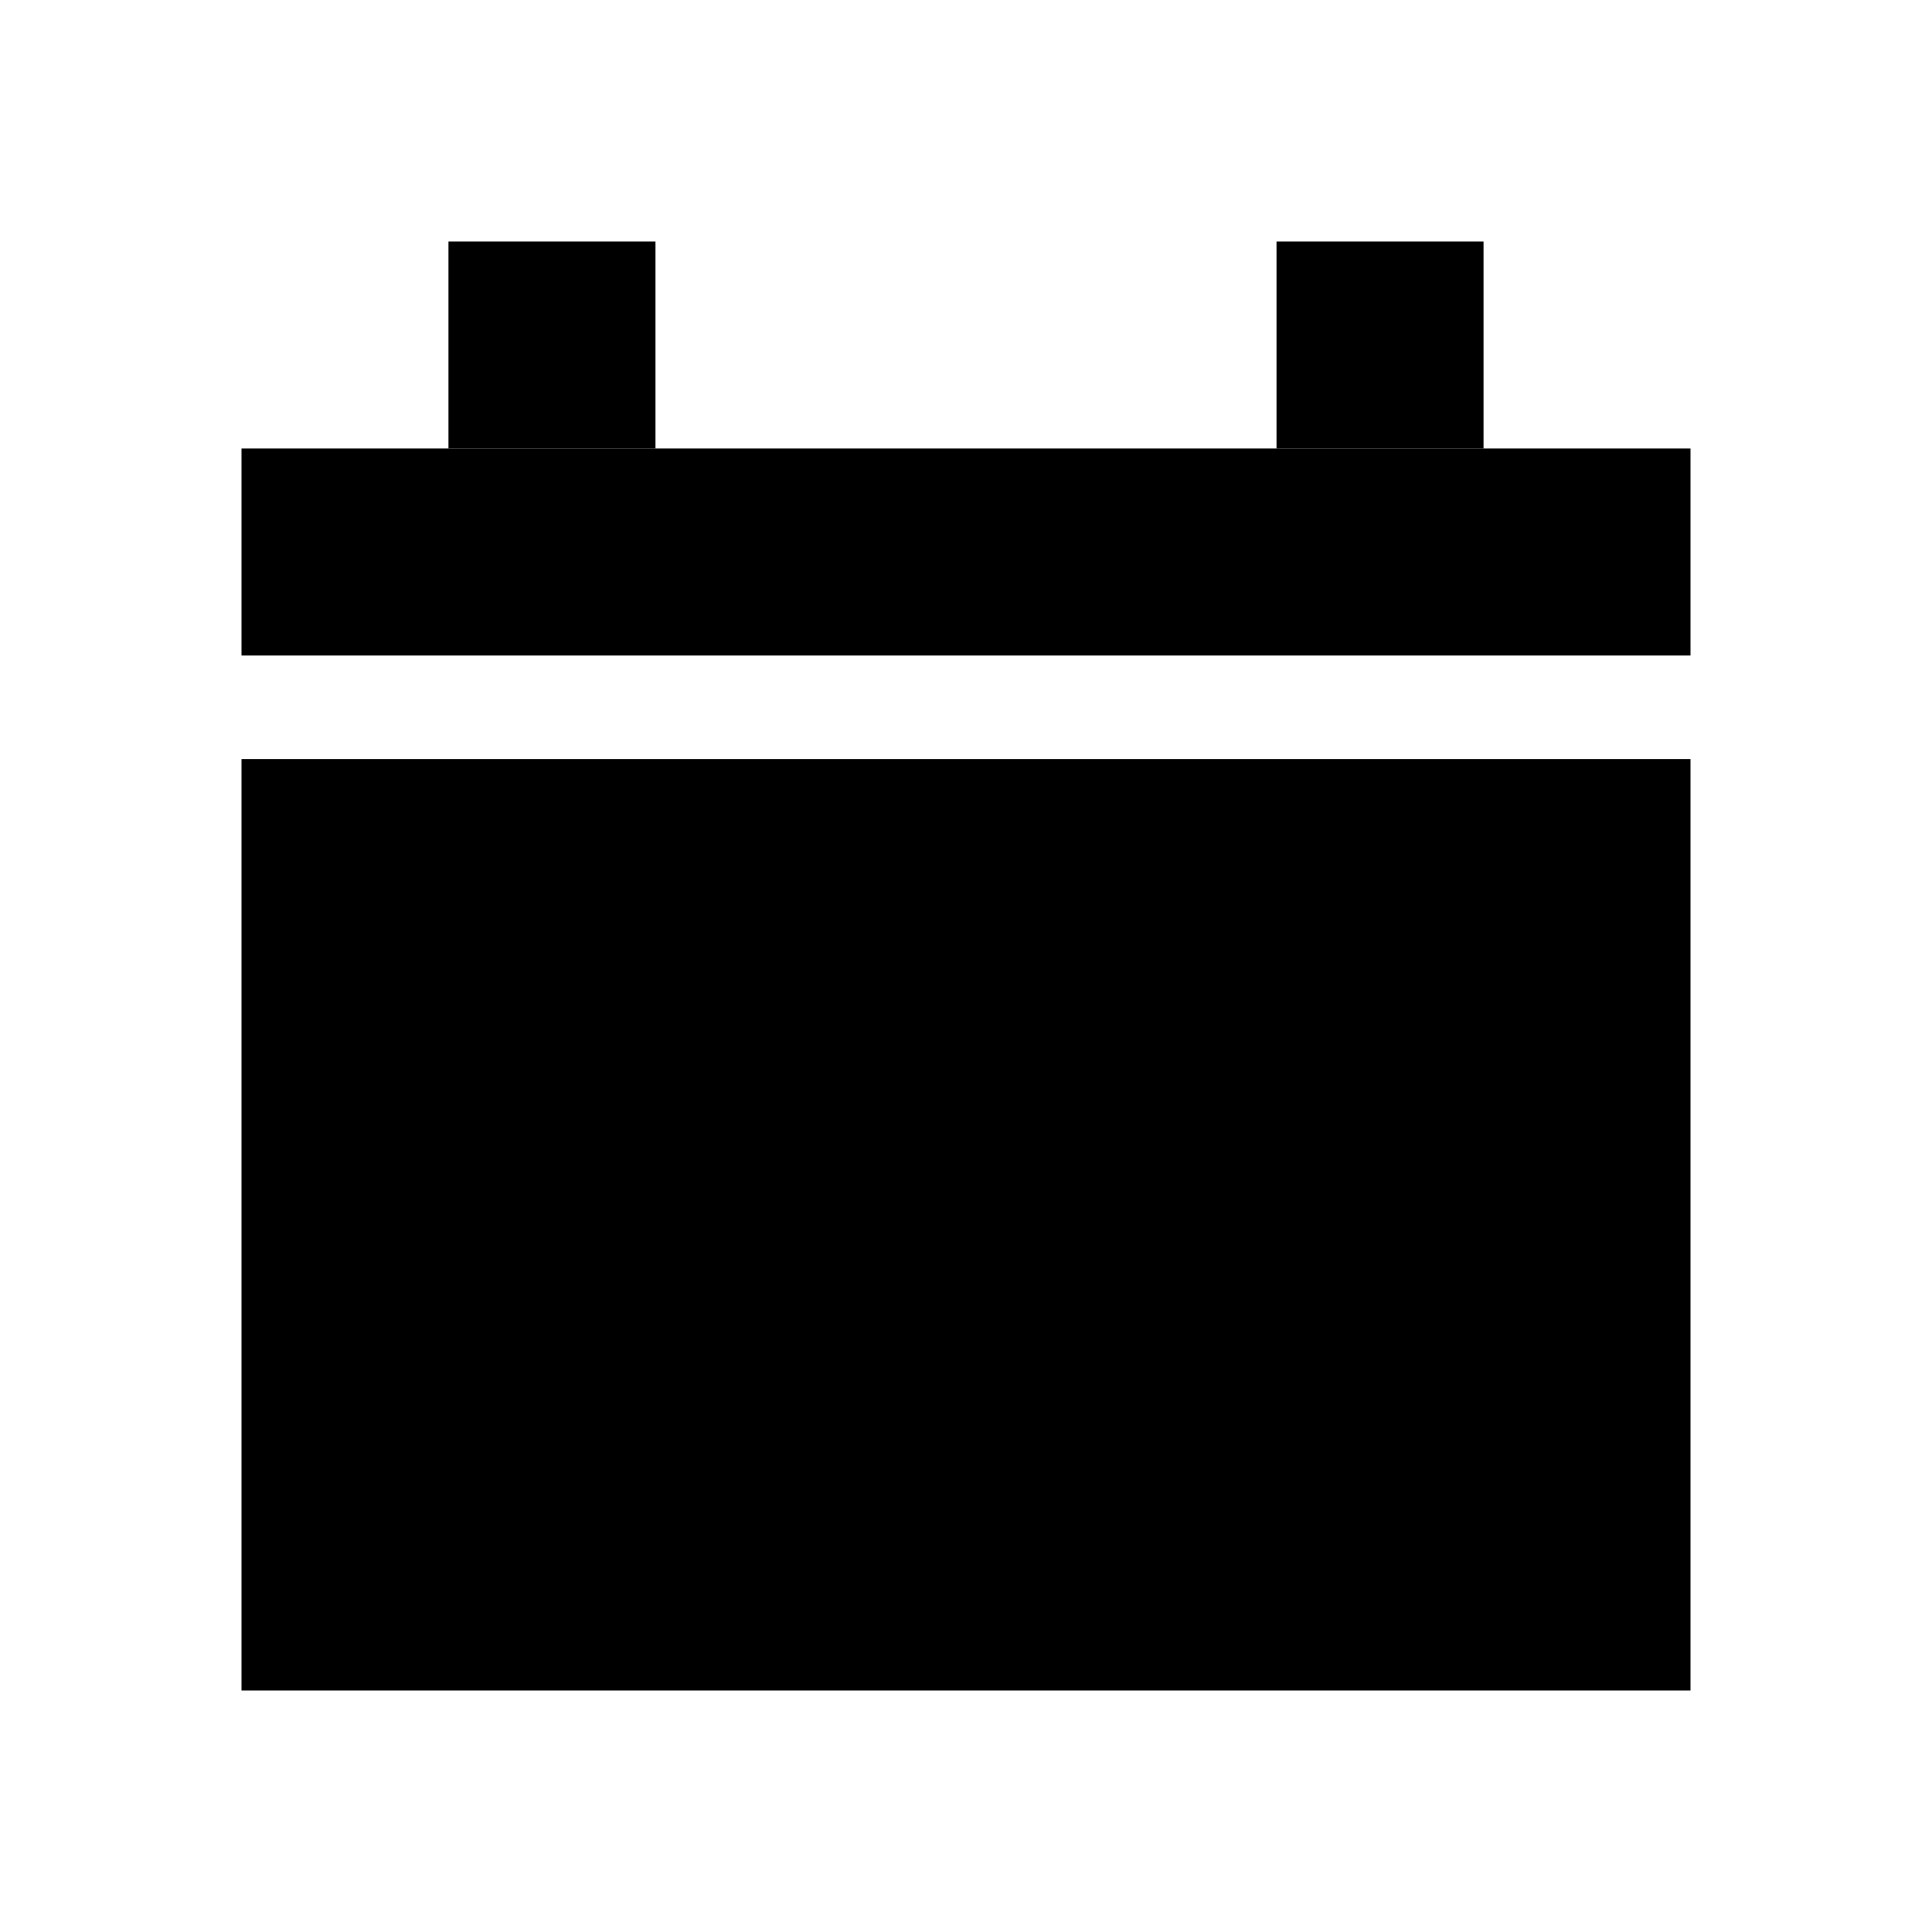<svg width="40" height="40" viewBox="0 0 40 40" fill="none" xmlns="http://www.w3.org/2000/svg">
<rect x="5" y="15.714" width="30" height="19.286" fill="black"/>
<rect x="5" y="9.286" width="30" height="4.286" fill="black"/>
<rect x="9.285" y="5" width="4.286" height="4.286" fill="black"/>
<rect x="26.429" y="5" width="4.286" height="4.286" fill="black"/>
</svg>
